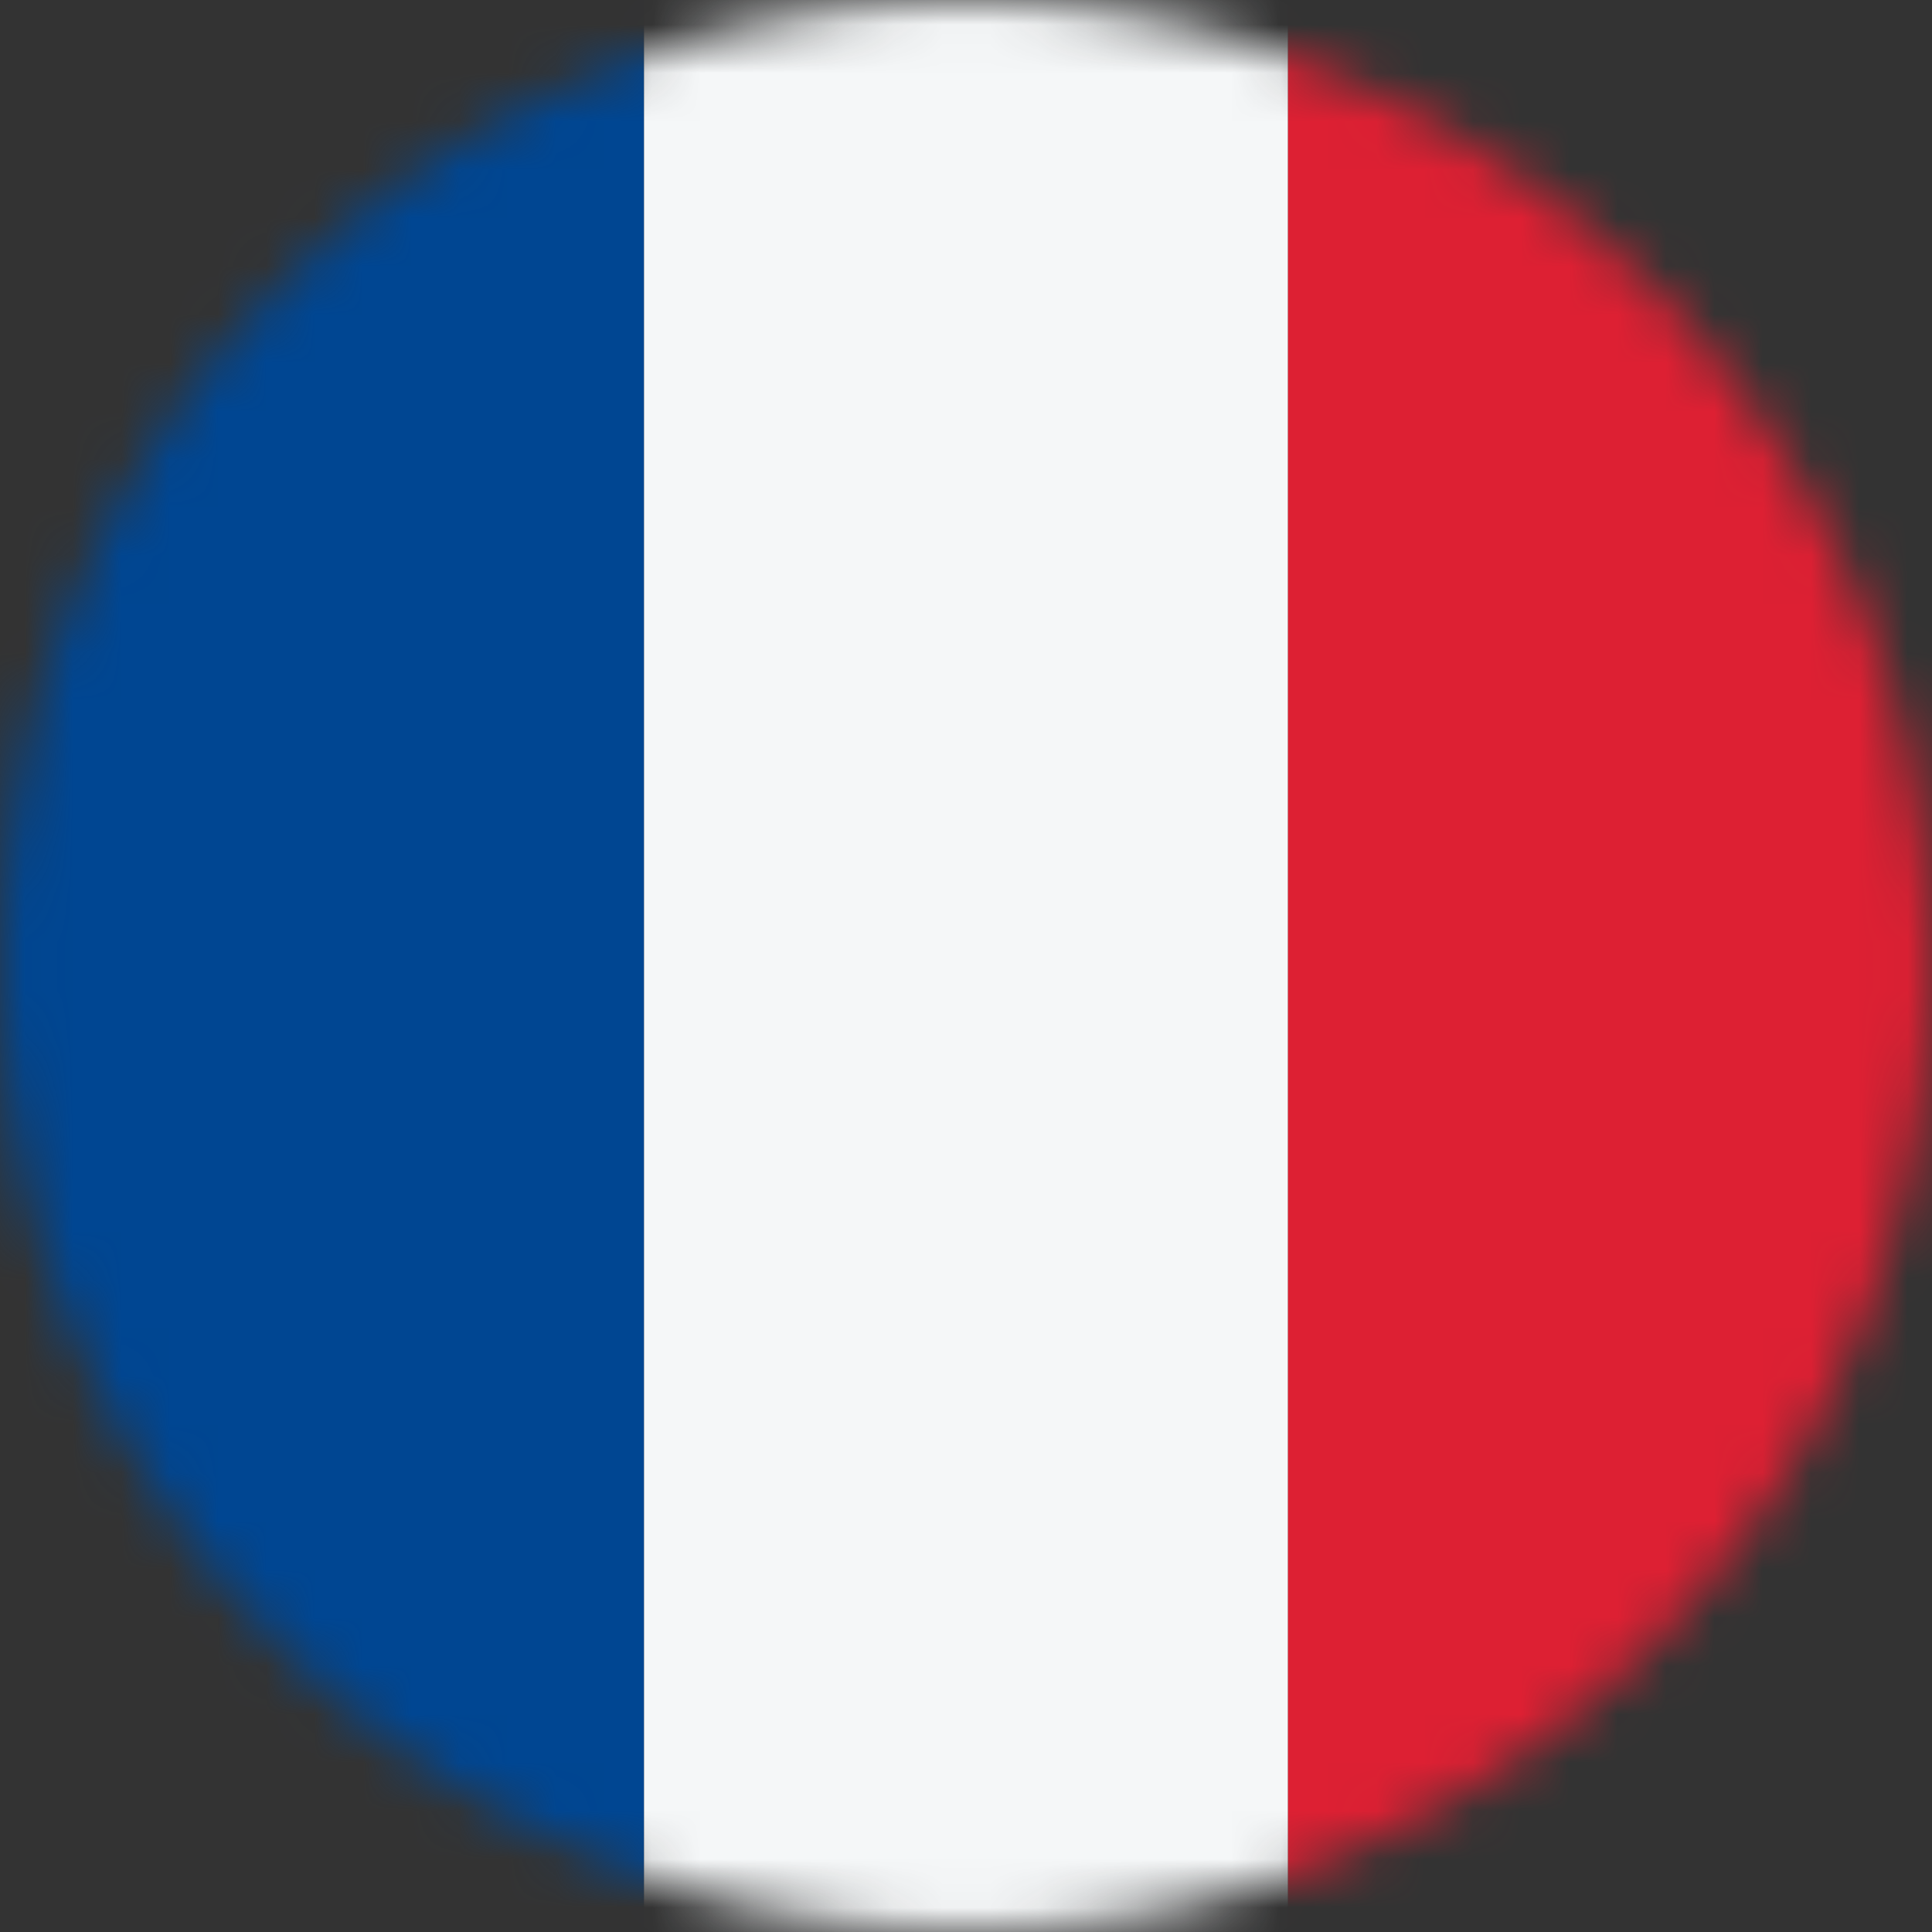 <svg width="40" height="40" viewBox="0 0 40 40" fill="none" xmlns="http://www.w3.org/2000/svg">
<rect x="0" y="0" width="40" height="40" fill="#333333" stroke="none"/>
<g id="FR France">
<mask id="mask0_1313_943" style="mask-type:alpha" maskUnits="userSpaceOnUse" x="0" y="0" width="40" height="40">
<circle id="Ellipse 1" cx="20" cy="20" r="20" fill="#D9D9D9"/>
</mask>
<g mask="url(#mask0_1313_943)">
<rect id="Rectangle 1" width="13.333" height="40" fill="#004692"/>
<rect id="Rectangle 2" x="13.334" width="13.333" height="40" fill="#F5F7F8"/>
<rect id="Rectangle 3" x="26.667" width="13.333" height="40" fill="#DD2033"/>
</g>
</g>
</svg>
